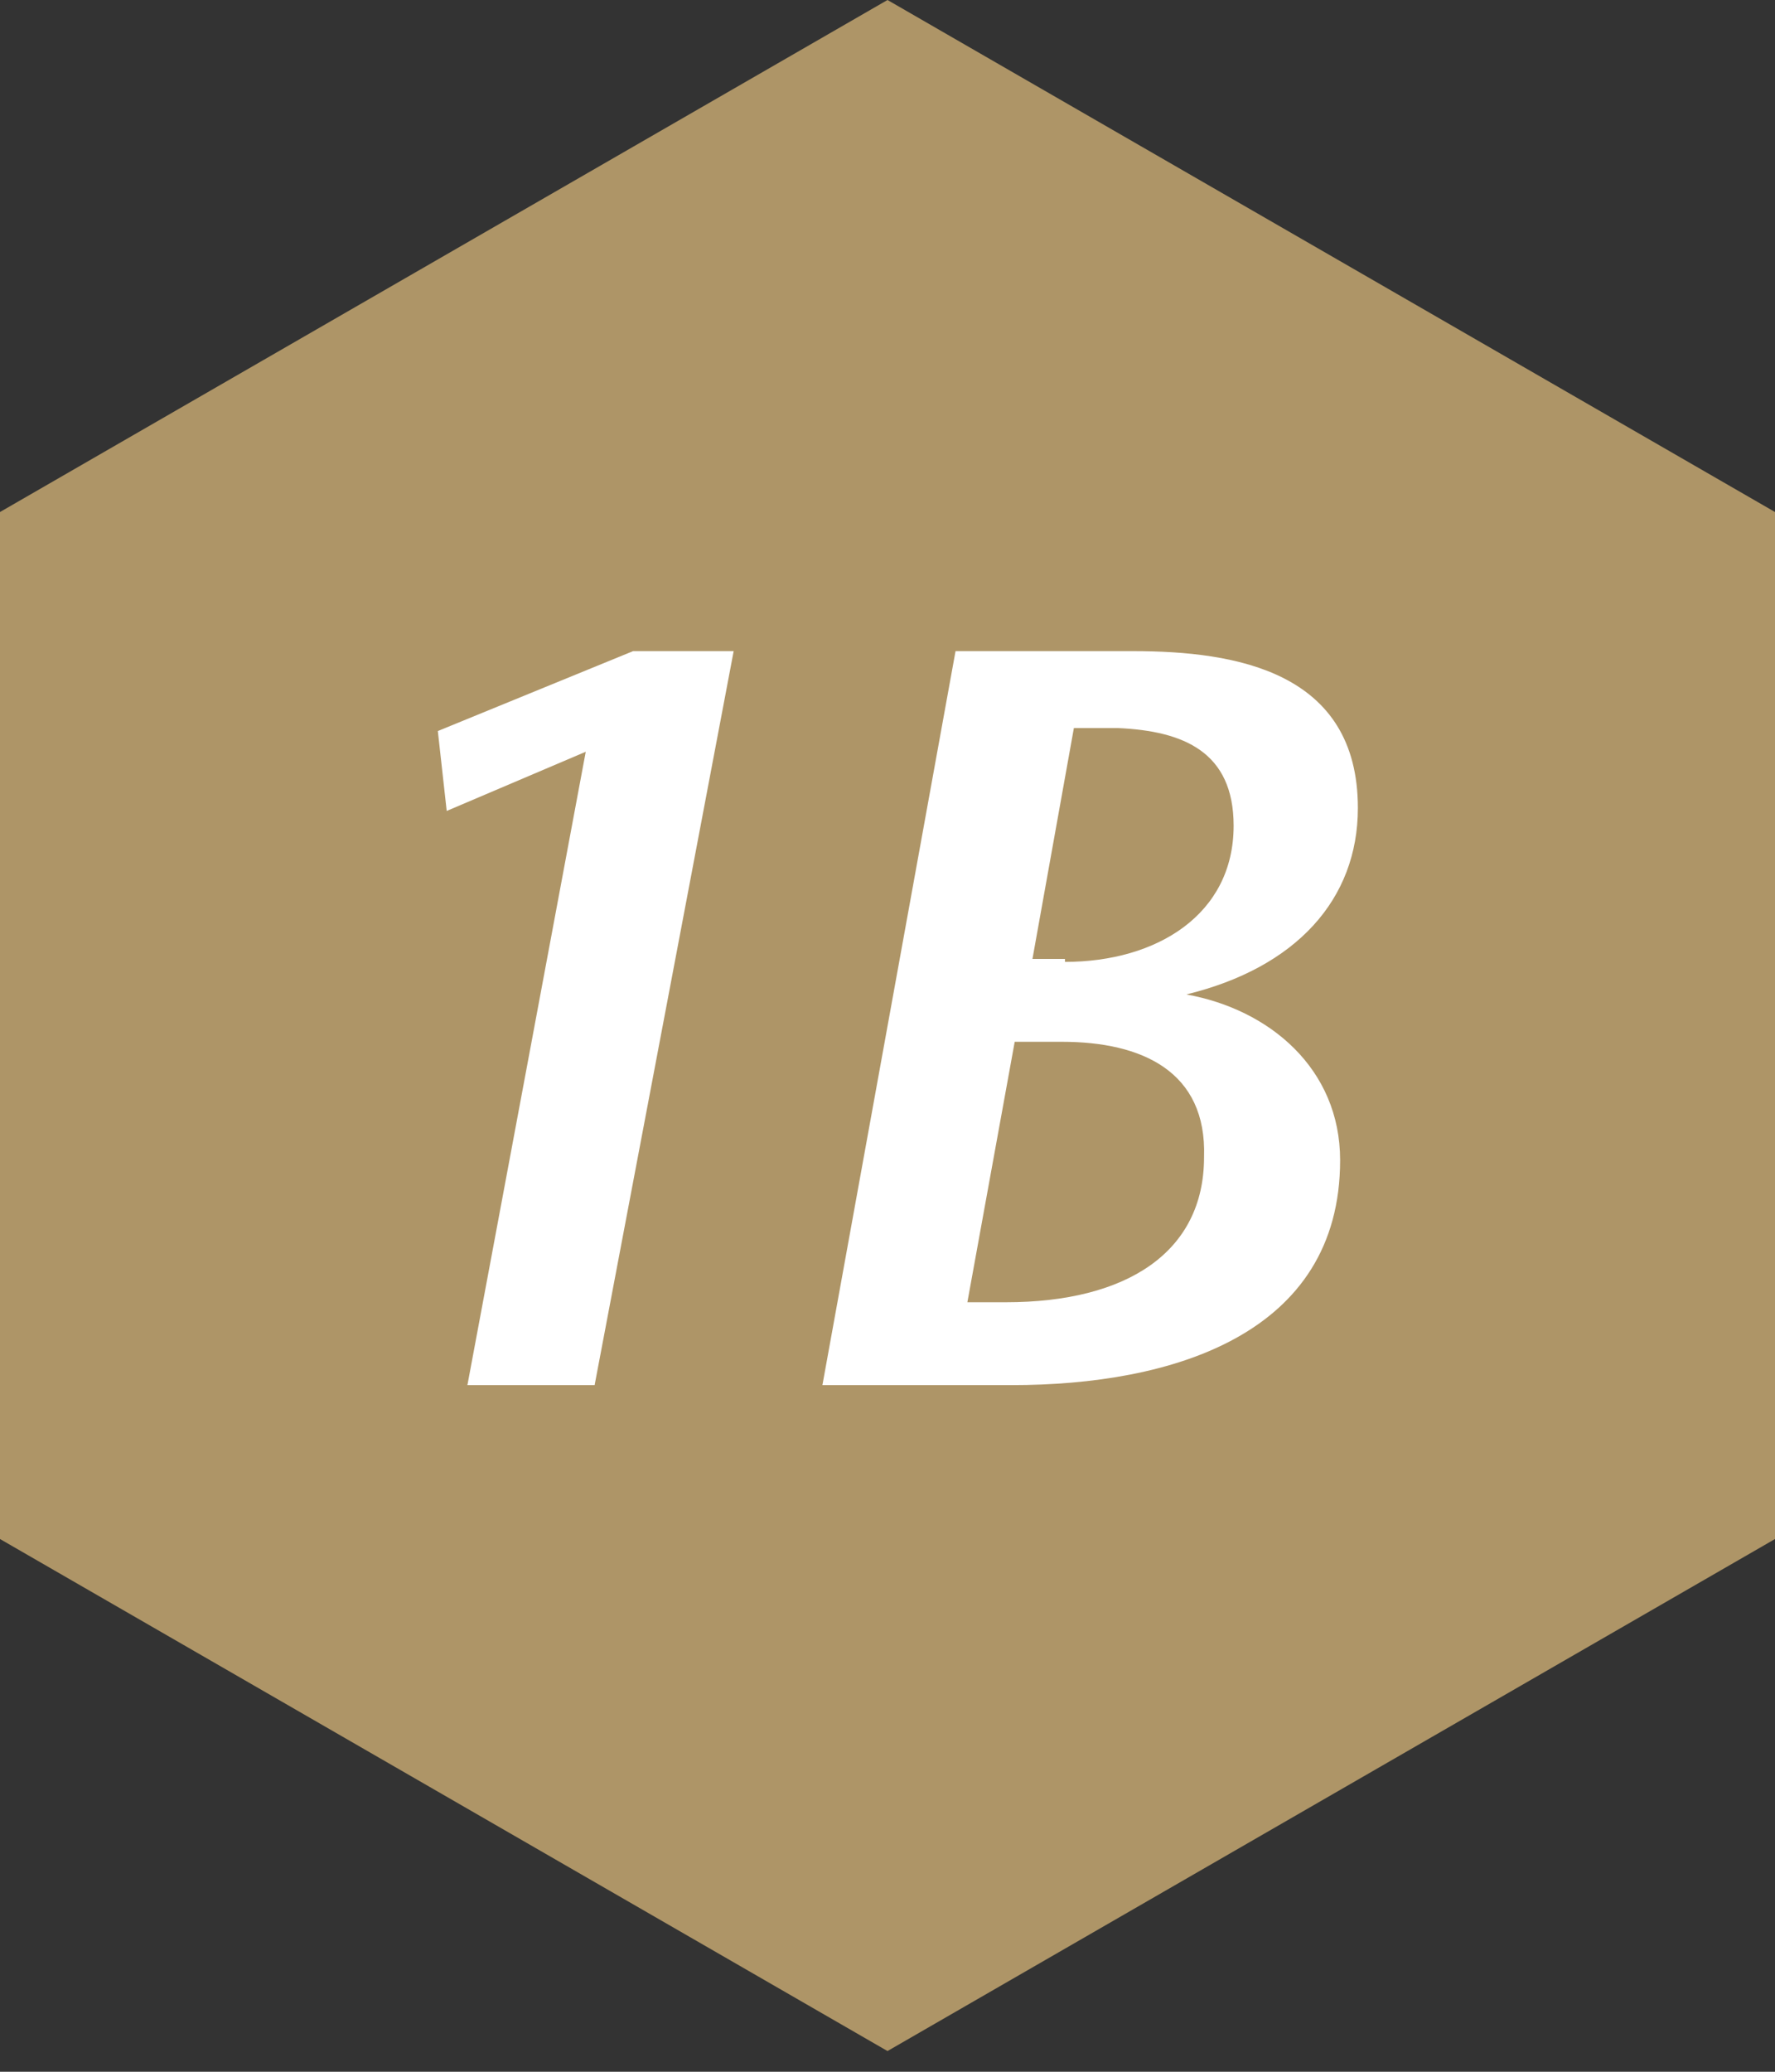 <?xml version="1.0" encoding="utf-8"?>
<!-- Generator: Adobe Illustrator 27.3.1, SVG Export Plug-In . SVG Version: 6.00 Build 0)  -->
<svg version="1.1" id="Ebene_1" xmlns="http://www.w3.org/2000/svg" xmlns:xlink="http://www.w3.org/1999/xlink" x="0px" y="0px"
	 viewBox="0 0 60 70" style="enable-background:new 0 0 60 70;" xml:space="preserve">
<rect x="0" y="0" width="60" height="70" fill="#333333" stroke="none"/>
<style type="text/css">
	.st0{fill:#AE9567;}
	.st1{fill:#FFFFFF;}
</style>
<g>
	<g>
		<polygon class="st0" points="0,17.3 0,52 30,69.3 60,52 60,17.3 30,0 		"/>
	</g>
	<g>
		<path class="st1" d="M20.1,46.8h-4.3l4-21.4l-4.7,2l-0.3-2.7l6.6-2.7h3.4L20.1,46.8z"/>
		<path class="st1" d="M40.1,33.6c2.8,0.5,5.2,2.5,5.2,5.6c0,5.9-5.7,7.6-11.1,7.6h-6.4L32.3,22h6c3.5,0,7.6,0.7,7.6,5.3
			C45.9,30.4,43.8,32.7,40.1,33.6z M35.9,35.2h-1.6l-1.6,8.8H34c4.1,0,6.7-1.7,6.7-4.9C40.8,36.2,38.6,35.2,35.9,35.2z M36,32.5
			c3.1,0,5.7-1.6,5.7-4.6c0-2.5-1.7-3.2-3.9-3.3h-1.5l-1.4,7.8H36z"/>
	</g>
</g>
</svg>

